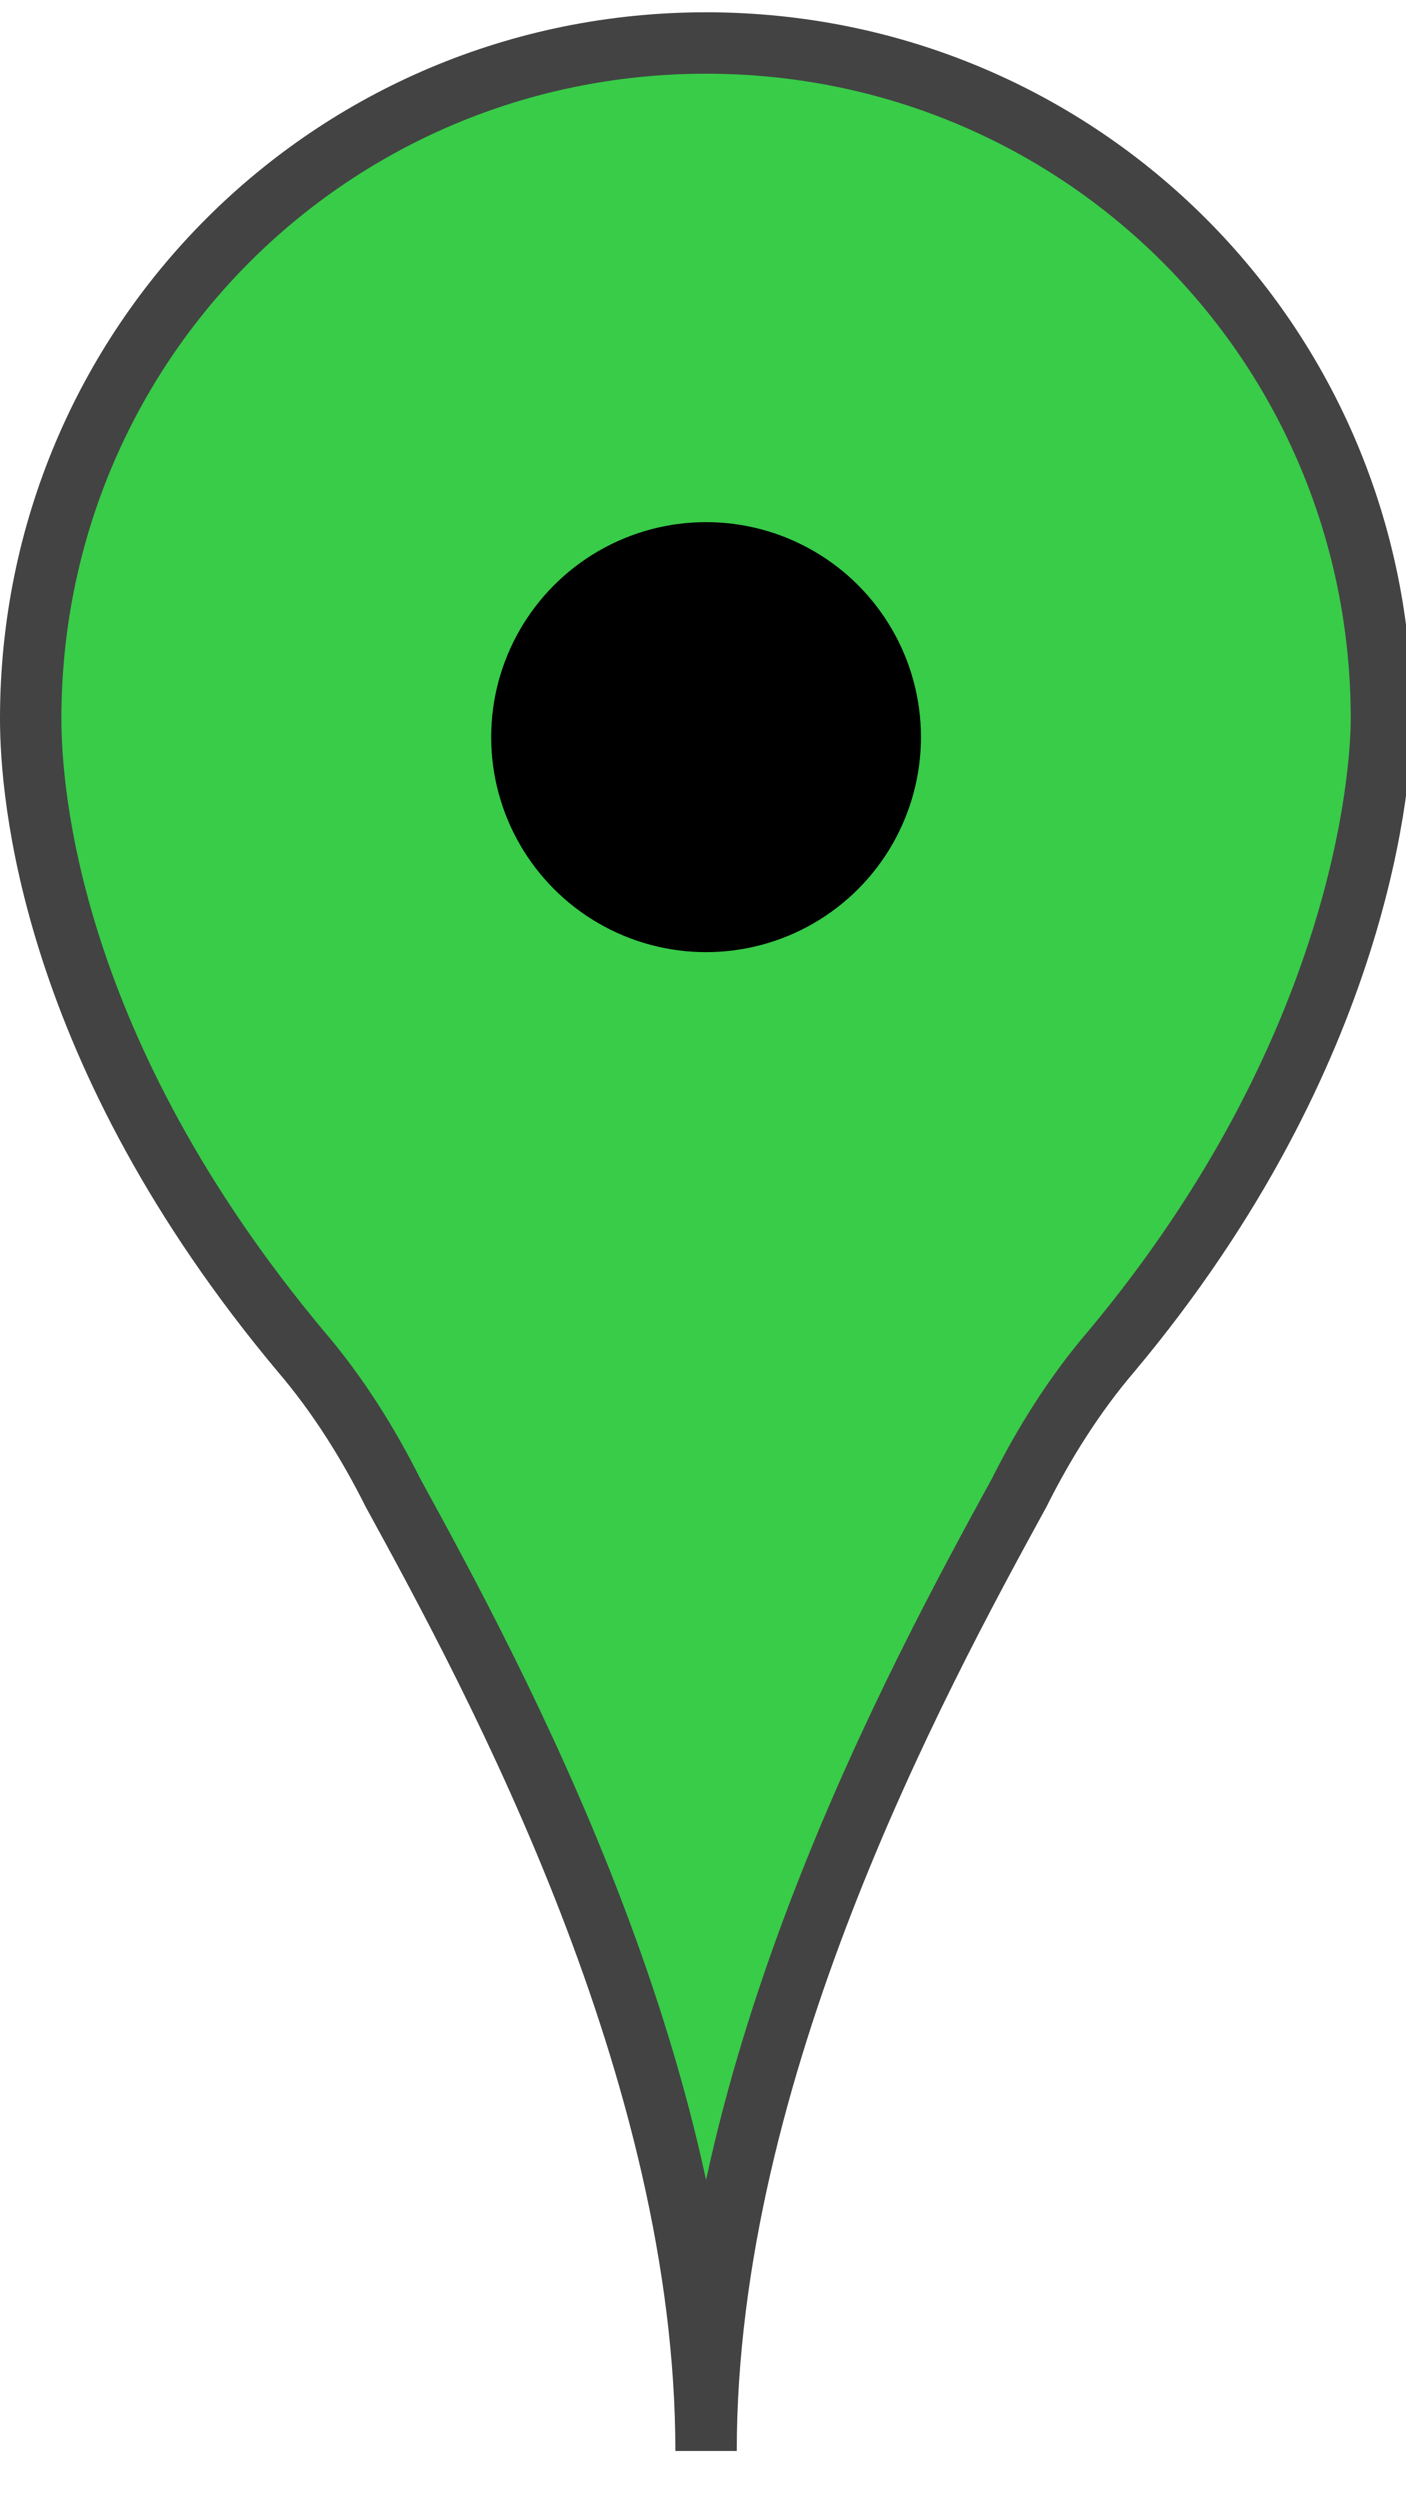 <?xml version="1.0" encoding="utf-8"?>
<!-- Generator: Adobe Illustrator 19.1.0, SVG Export Plug-In . SVG Version: 6.00 Build 0)  -->
<svg version="1.1" id="Layer_1" xmlns="http://www.w3.org/2000/svg" xmlns:xlink="http://www.w3.org/1999/xlink" x="0px" y="0px"
	 viewBox="0 0 22.9 40.7" style="enable-background:new 0 0 22.9 40.7;" xml:space="preserve">
<style type="text/css">
	.st0{fill:#C54D58;stroke:#434343;stroke-linecap:round;stroke-linejoin:round;stroke-miterlimit:10;}
	.st1{fill:#5786F8;stroke:#434343;stroke-miterlimit:10;}
	.st2{fill:#FC9827;stroke:#434343;stroke-miterlimit:10;}
	.st3{fill:#38CC48;stroke:#434343;stroke-miterlimit:10;}
	.st4{fill:#7B4DF8;stroke:#434343;stroke-miterlimit:10;}
</style>
<g>
	<path class="st3" d="M22.5,11.7c0-6.1-4.9-11-11-11s-11,4.9-11,11c0,1.2,0.3,5.4,4.4,10.3c0.6,0.7,1.1,1.5,1.5,2.3
		c1.7,3.1,5.1,9.4,5.1,15.6c0-6.2,3.4-12.5,5.1-15.6c0.4-0.8,0.9-1.6,1.5-2.3C22.2,17.1,22.5,12.6,22.5,11.7z"/>
	<ellipse cx="11.5" cy="12" rx="3.5" ry="3.5"/>
</g>
</svg>

